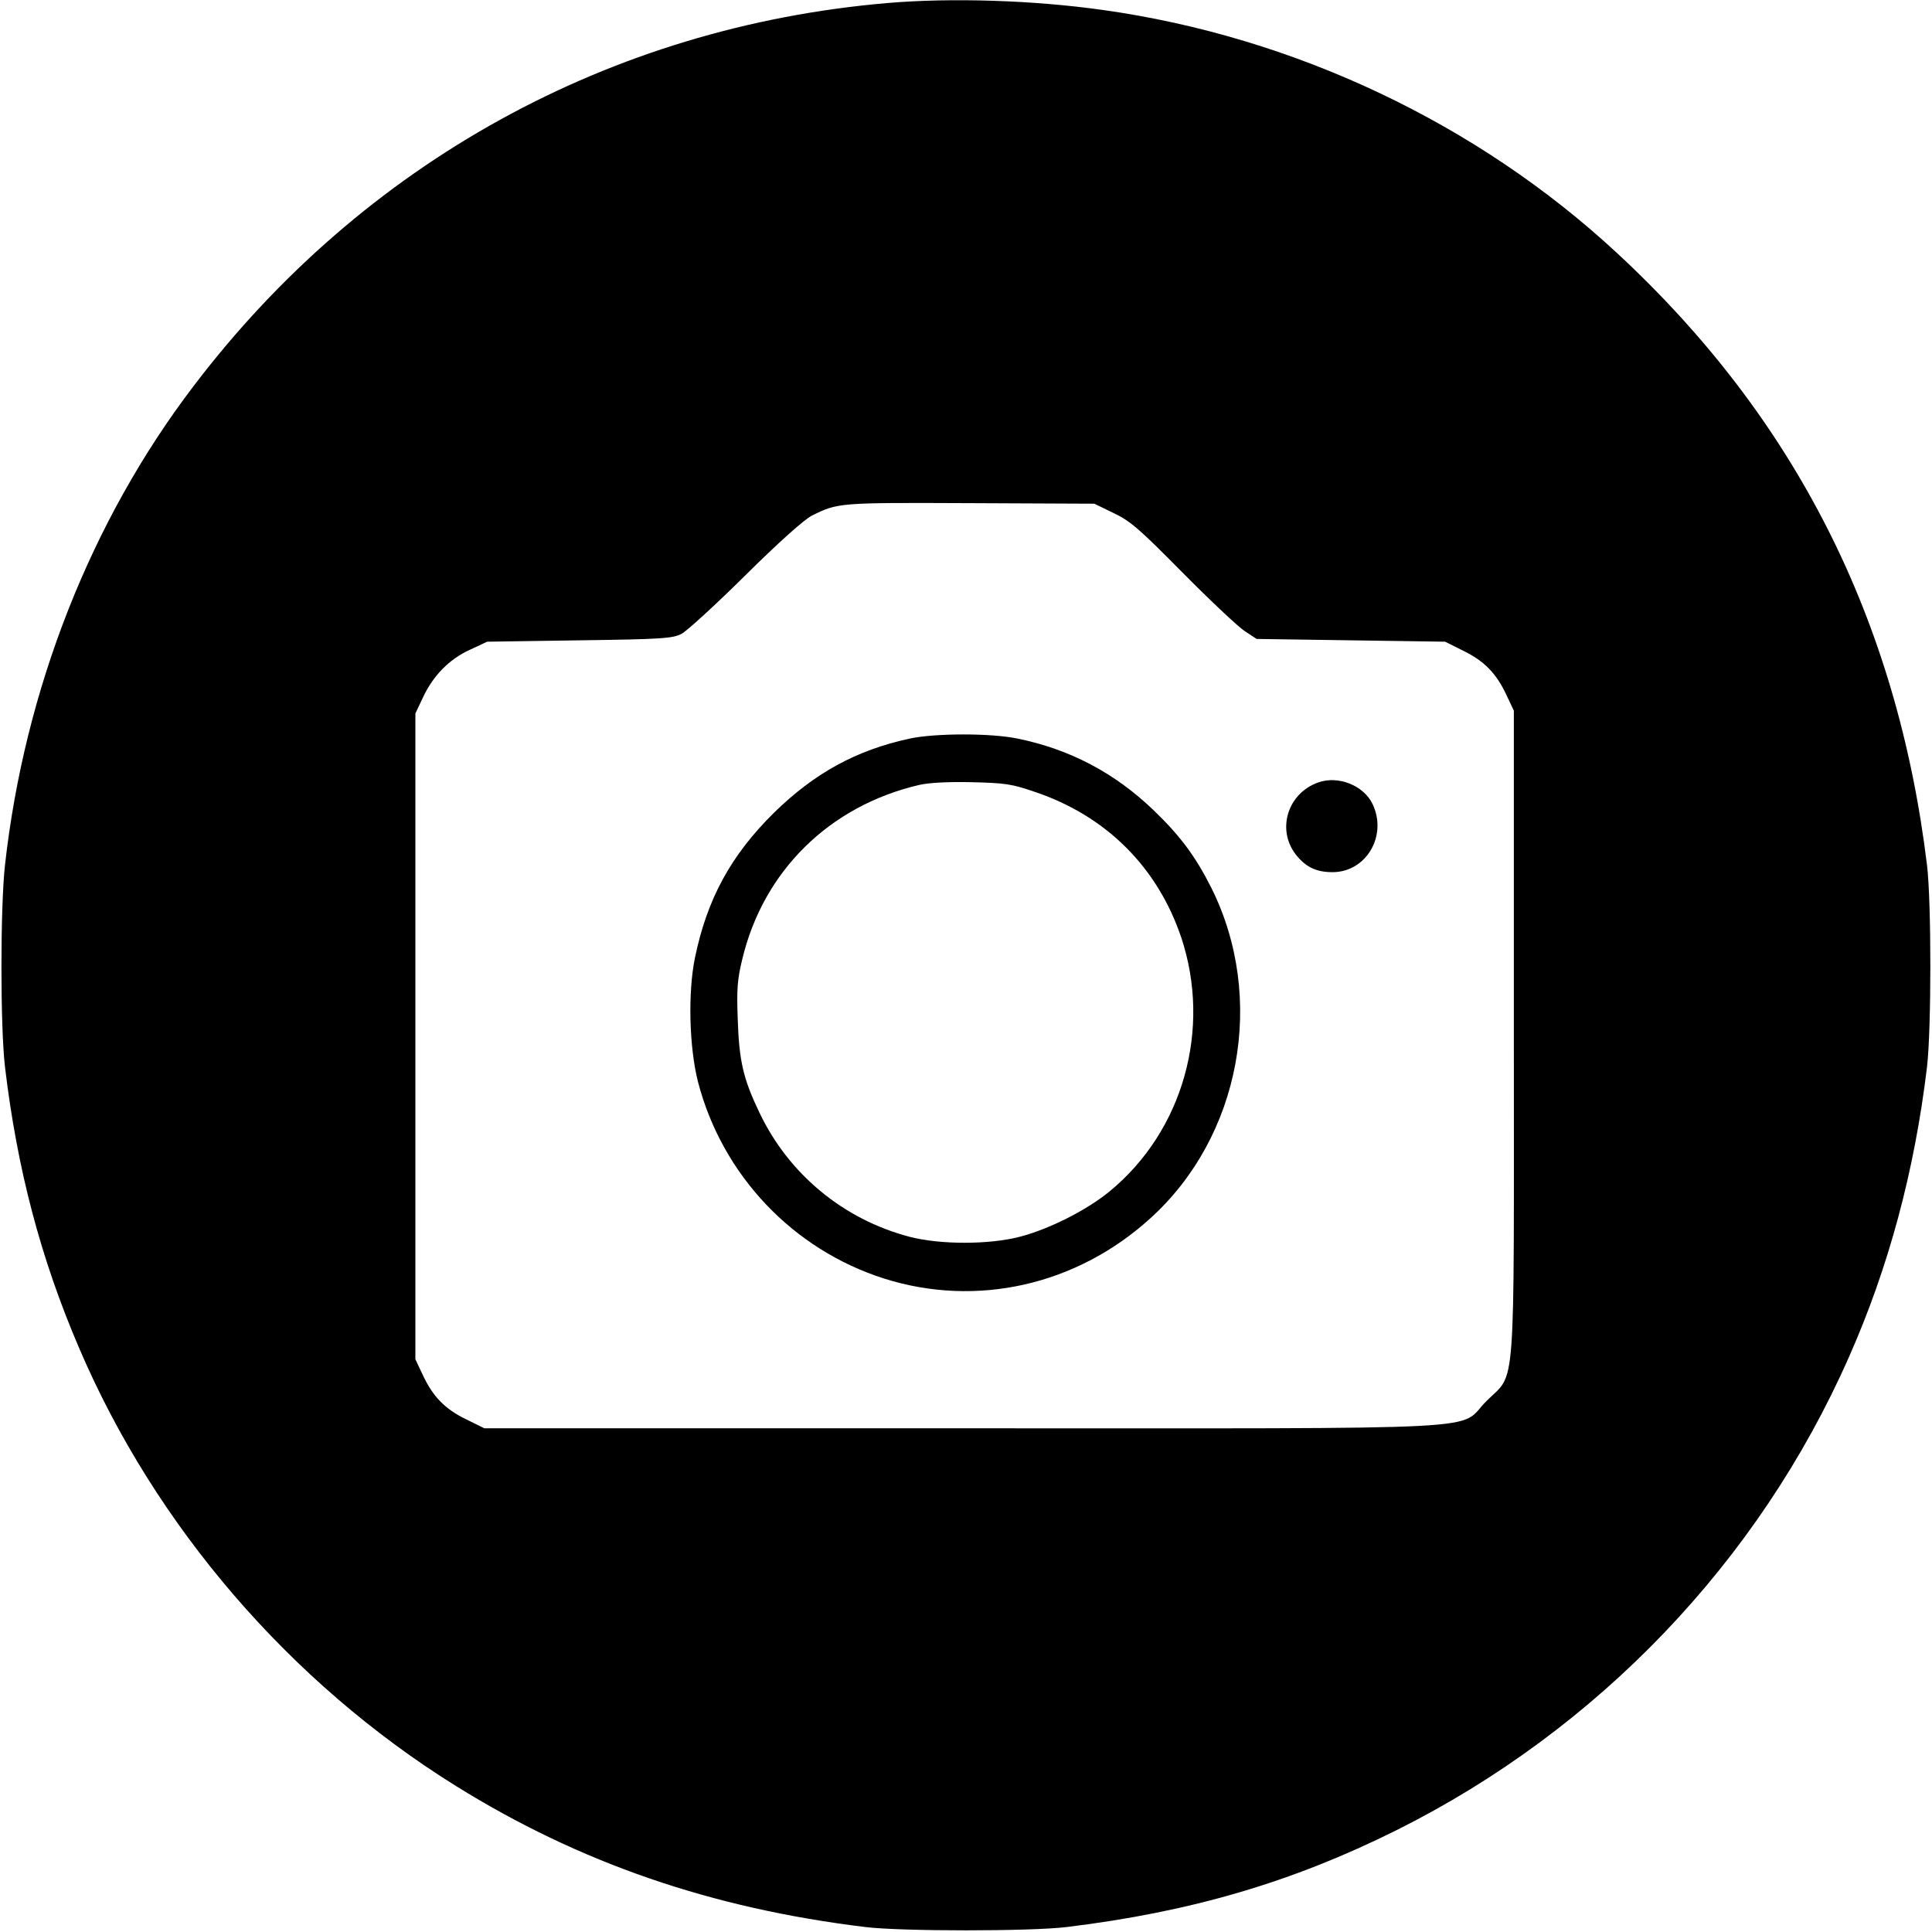 <?xml version="1.0" standalone="no"?>
<!DOCTYPE svg PUBLIC "-//W3C//DTD SVG 20010904//EN"
 "http://www.w3.org/TR/2001/REC-SVG-20010904/DTD/svg10.dtd">
<svg version="1.0" xmlns="http://www.w3.org/2000/svg"
 width="700pt" height="700pt" viewBox="0 0 700 700"
 preserveAspectRatio="xMidYMid meet">
<g transform="translate(0,700) scale(0.1,-0.1)"
fill="#000000" stroke="none">
<path d="M3215 6989 c-1004 -86 -1899 -579 -2513 -1387 -373 -489 -613 -1100
-684 -1737 -17 -154 -17 -585 0 -730 44 -370 129 -694 269 -1020 276 -645 764
-1212 1365 -1586 447 -278 924 -443 1483 -511 130 -16 600 -16 730 0 451 55
818 163 1195 351 729 364 1312 973 1639 1714 144 325 238 675 283 1052 16 139
16 595 0 730 -108 889 -477 1619 -1122 2217 -507 471 -1171 785 -1865 882
-249 35 -546 45 -780 25z m820 -1848 c61 -29 94 -58 250 -216 99 -100 200
-195 224 -211 l44 -29 341 -5 342 -5 66 -33 c76 -37 120 -82 157 -162 l26 -55
0 -1165 c0 -1345 9 -1228 -99 -1336 -110 -109 89 -99 -1901 -99 l-1730 0 -67
33 c-76 37 -120 82 -157 162 l-26 55 0 1170 0 1170 27 57 c37 80 96 140 171
174 l62 29 335 5 c301 4 339 7 370 24 19 10 123 105 230 211 120 119 212 201
240 216 96 48 98 48 575 46 l450 -2 70 -34z"/>
<path d="M3296 4324 c-194 -42 -345 -125 -492 -269 -156 -154 -242 -312 -286
-525 -26 -126 -21 -324 11 -450 88 -338 344 -608 676 -713 334 -105 695 -24
962 218 329 297 421 799 222 1198 -58 115 -113 189 -211 283 -140 134 -301
219 -491 258 -96 20 -297 20 -391 0z m453 -193 c259 -87 445 -273 531 -528
110 -331 7 -700 -259 -919 -81 -67 -218 -137 -326 -165 -111 -29 -289 -29
-400 0 -239 63 -438 227 -544 451 -58 121 -73 186 -78 335 -4 109 -2 144 16
218 76 321 316 557 641 633 35 8 105 12 190 10 121 -3 145 -6 229 -35z"/>
<path d="M4776 4165 c-110 -39 -151 -169 -82 -260 36 -46 74 -65 134 -65 122
0 200 132 145 247 -32 67 -124 104 -197 78z"/>
</g>
</svg>
